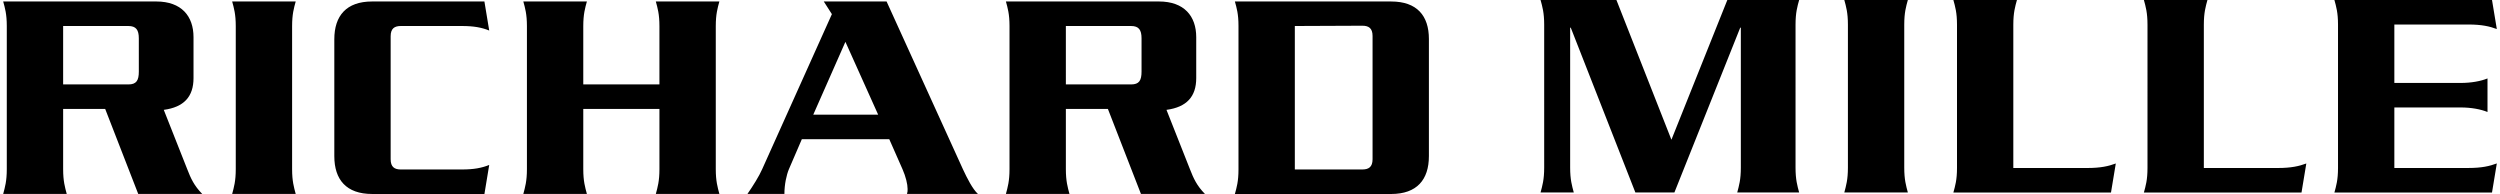 <?xml version="1.0" encoding="UTF-8"?> <svg xmlns="http://www.w3.org/2000/svg" height="194" width="2500" viewBox="0.041 0 359.918 28.001"><path d="M19.619 10.318c0 1.304-.347 1.868-1.518 1.868H8.694V3.753H18.1c1.127 0 1.518.566 1.518 1.782zm9.151 17.675c-1.17-1.193-1.648-2.235-2.168-3.582l-3.383-8.555c2.906-.39 4.293-1.9 4.293-4.583v-5.91c0-3.033-1.734-5.149-5.378-5.149H.041c.26.951.52 1.814.52 3.54v20.657c0 1.736-.26 2.605-.52 3.582h9.173c-.26-.977-.52-1.845-.52-3.582v-8.685h6.07l4.768 12.267zm4.32 0c.26-.976.52-1.844.52-3.578V3.772c0-1.735-.26-2.602-.52-3.558h9.172c-.26.955-.52 1.823-.52 3.558v20.643c0 1.733.26 2.602.52 3.578zm36.41.006H53.285c-3.72 0-5.45-2.072-5.45-5.453V5.668c0-3.381 1.73-5.454 5.45-5.454h16.214l.694 4.192c-1.085-.435-2.212-.653-3.947-.653H57.44c-.91 0-1.474.35-1.474 1.48v17.748c0 1.13.563 1.48 1.474 1.48h8.805c1.735 0 2.862-.219 3.947-.654zm24.74-.006c.261-.977.521-1.845.521-3.582v-8.685H83.768v8.685c0 1.736.261 2.605.522 3.582h-9.175c.26-.977.52-1.845.52-3.582V3.772c0-1.735-.26-2.602-.52-3.558h9.175c-.26.956-.522 1.823-.522 3.558v8.414H94.76V3.772c0-1.735-.26-2.602-.521-3.558h9.174c-.26.956-.52 1.823-.52 3.558v20.639c0 1.736.26 2.605.52 3.582zm32.091-11.44h-9.368l4.64-10.516zm14.4 11.44c-.781-.712-1.562-2.275-2.169-3.572L127.546.214h-9.065l1.171 1.827-10.063 22.38c-.434.995-1.302 2.38-2.126 3.572h5.335c0-1.366.304-2.75.65-3.572l1.866-4.328h12.62l1.91 4.328c.476 1.08.736 2.163.736 2.86 0 .267 0 .444-.086.712zm23.615-17.675c0 1.304-.346 1.868-1.518 1.868h-9.406V3.753h9.406c1.128 0 1.518.566 1.518 1.782zm9.152 17.675c-1.172-1.193-1.648-2.235-2.17-3.582l-3.383-8.555c2.906-.39 4.294-1.9 4.294-4.583v-5.91c0-3.033-1.735-5.149-5.378-5.149h-22.092c.26.951.52 1.814.52 3.54v20.657c0 1.736-.26 2.605-.52 3.582h9.173c-.26-.977-.52-1.845-.52-3.582v-8.685h6.068l4.769 12.267zm24.192-5.014c0 1.133-.567 1.481-1.48 1.481h-9.74V3.754l9.74-.042c.913 0 1.48.348 1.48 1.48zm8.132-.437V5.63c0-3.368-1.73-5.415-5.45-5.415h-22.554c.26.939.52 1.792.52 3.497v20.75c0 1.726-.26 2.588-.52 3.539h22.553c3.72-.001 5.45-2.072 5.45-5.458zm44.503 5.236c.259-.976.52-1.843.52-3.578V3.99h-.087l-9.5 23.787h-5.637L226.296 3.99h-.087V24.2c0 1.734.261 2.602.523 3.578h-4.794c.261-.976.523-1.843.523-3.578V3.558c0-1.735-.262-2.603-.523-3.557h10.951l7.937 20.167L248.895 0h10.366c-.262.954-.521 1.822-.521 3.556V24.2c0 1.734.26 2.602.52 3.578zm15.455 0c.259-.976.52-1.843.52-3.578V3.558c0-1.735-.261-2.603-.52-3.558h9.171c-.261.954-.52 1.823-.52 3.558V24.2c0 1.734.259 2.602.52 3.578zm38.492.006h-22.75c.262-.949.523-1.813.523-3.54V3.565c0-1.738-.261-2.607-.523-3.564h9.175c-.262.957-.523 1.826-.523 3.564v20.682h10.714c1.866 0 3.036-.26 4.078-.652zm27.498 0h-22.75c.261-.949.52-1.813.52-3.54V3.565c0-1.738-.259-2.607-.52-3.564h9.172c-.26.957-.52 1.826-.52 3.564v20.682h10.713c1.867 0 3.036-.26 4.078-.652zm27.495 0h-22.747c.259-.949.52-1.813.52-3.54V3.54c0-1.727-.261-2.59-.52-3.54h22.747l.694 4.191c-1.04-.391-2.212-.653-4.076-.653h-10.714v8.434h9.584c1.52 0 2.906-.26 3.861-.652v4.846c-.955-.393-2.34-.656-3.861-.656h-9.584v8.735h10.714c1.864 0 3.036-.263 4.076-.656z"></path></svg> 
